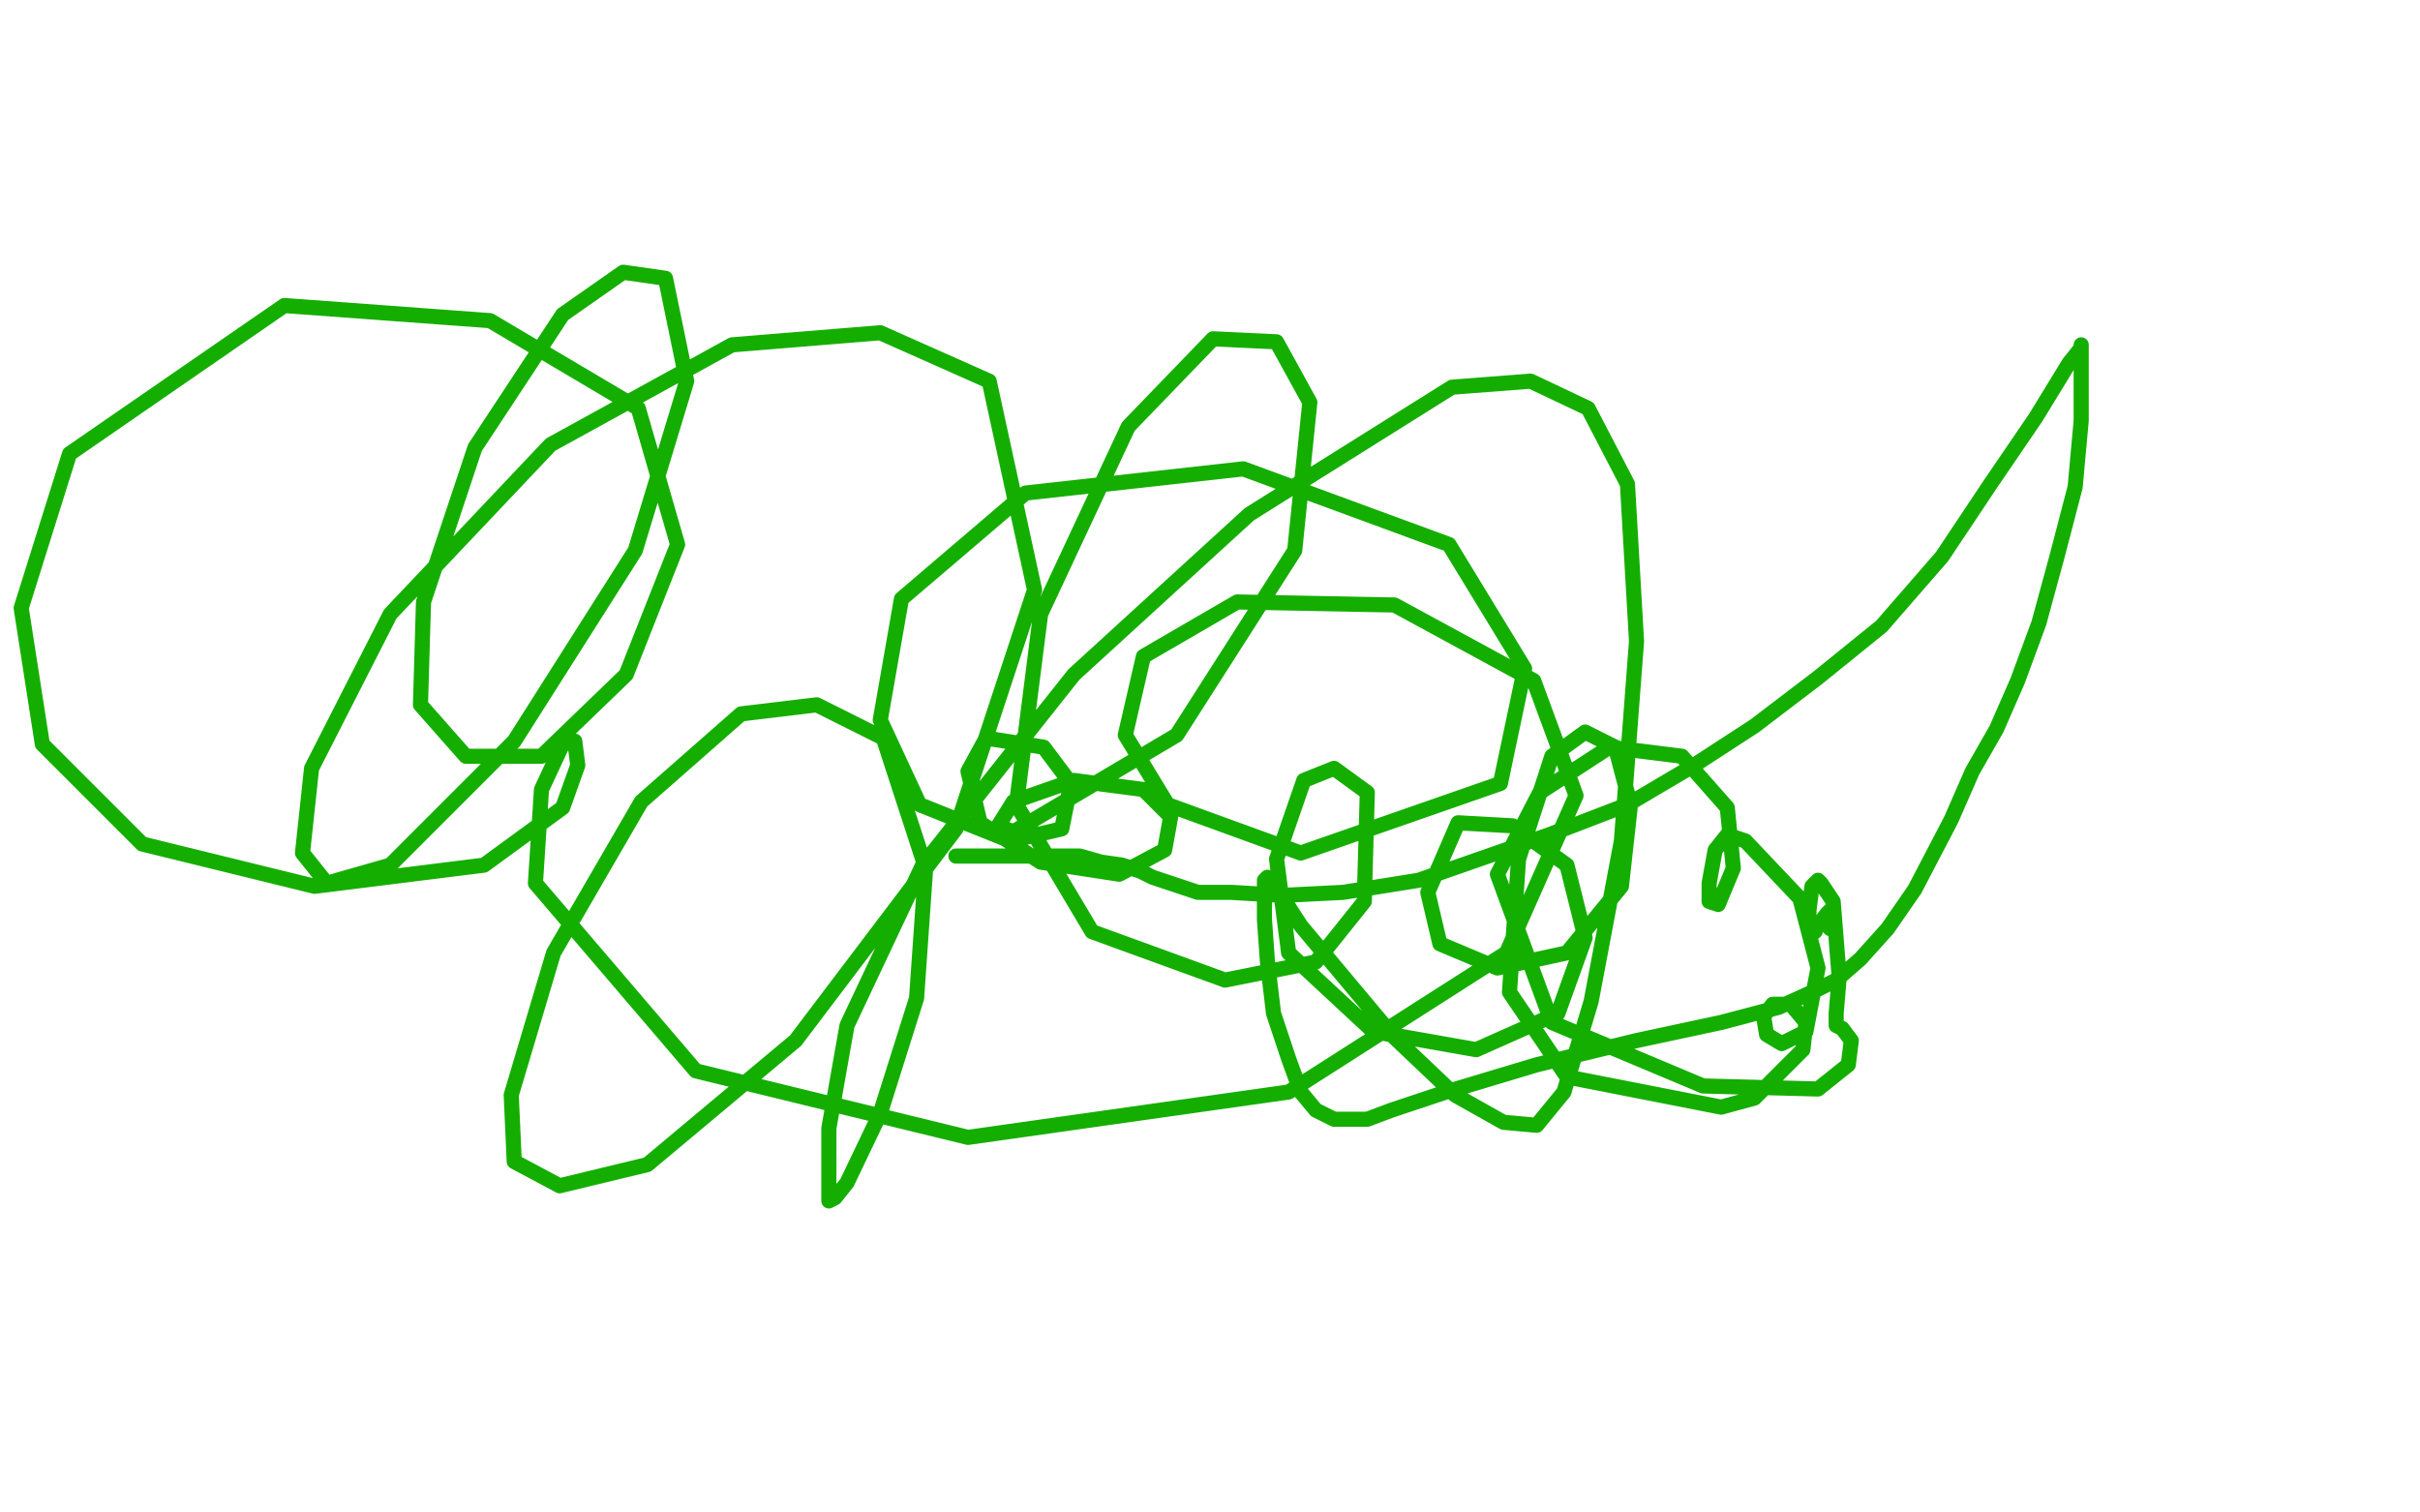<?xml version="1.0" standalone="no"?>
<!DOCTYPE svg PUBLIC "-//W3C//DTD SVG 1.1//EN"
"http://www.w3.org/Graphics/SVG/1.1/DTD/svg11.dtd">

<svg width="800" height="500" version="1.1" xmlns="http://www.w3.org/2000/svg" xmlns:xlink="http://www.w3.org/1999/xlink" style="stroke-antialiasing: false"><desc>This SVG has been created on https://colorillo.com/</desc><rect x='0' y='0' width='800' height='500' style='fill: rgb(255,255,255); stroke-width:0' /><polyline points="316,283 317,283 317,283 318,283 318,283 320,283 320,283 338,283 338,283 347,283 347,283 357,283 357,283 364,285 371,286 377,288 381,290 387,292 396,295 407,295 424,296 444,295 469,291 512,276 538,266 560,253 580,240 601,224 622,207 642,184 658,160 673,138 684,120 688,115 688,114 688,115 688,122 688,139 686,161 680,184 674,206 667,225 660,241 652,255 645,271 633,294 624,307 615,317 607,324 599,328 588,333 569,338 541,344 508,352 478,361 460,367 452,370 448,370 441,370 435,367 430,361 426,350 421,335 419,318 418,304 418,294 418,291 419,290 421,292 430,306 461,343 481,362 497,371 508,372 517,361 526,331 536,278 541,212 538,160 525,135 506,126 480,128 413,170 355,223 305,286 280,339 274,373 274,391 274,397 276,396 280,391 291,368 303,330 306,287 292,244 270,233 245,236 212,265 183,315 169,362 170,384 185,392 214,385 263,344 316,274 342,195 327,126 291,110 242,114 182,147 129,203 103,254 100,282 108,292 129,286 170,245 210,182 227,126 220,92 206,90 186,104 157,148 140,199 139,233 154,250 179,250 207,223 224,180 211,135 162,106 94,101 23,150 7,201 14,246 47,279 104,293 160,286 186,267 191,253 190,245 186,246 179,261 177,292 230,354 320,376 426,361 498,315 521,263 507,225 461,200 409,199 378,217 372,243 386,266 430,282 496,259 504,221 479,180 411,155 339,163 298,198 291,238 304,266 334,278 351,274 354,259 345,247 326,244 320,255 324,272 344,285 370,289 385,281 387,270 378,261 355,258 335,265 330,273 335,275 389,243 428,182 433,133 422,113 401,112 373,141 344,203 336,266 361,308 405,324 435,318 451,298 452,262 441,254 431,258 422,284 426,315 454,341 488,347 515,335 524,310 518,286 500,273 482,272 472,295 476,312 495,320 518,315 536,293 539,266 534,247 524,242 513,250 502,284 499,328 518,356 569,366 580,363 596,347 597,338 592,332 586,332 583,336 584,342 589,345 597,341 601,320 595,297 577,278 571,276 567,281 565,292 565,298 568,299 573,287 571,267 556,250 532,247 509,262 495,289 513,338 563,359 601,360 611,352 612,344 609,340 607,339 607,338 607,335 608,323 606,298 602,292 601,291 599,293 598,301 598,307 599,308 600,308 601,306 604,302 605,301 605,305 605,307" style="fill: none; stroke: #14ae00; stroke-width: 5; stroke-linejoin: round; stroke-linecap: round; stroke-antialiasing: false; stroke-antialias: 0; opacity: 1.0"/>
</svg>
